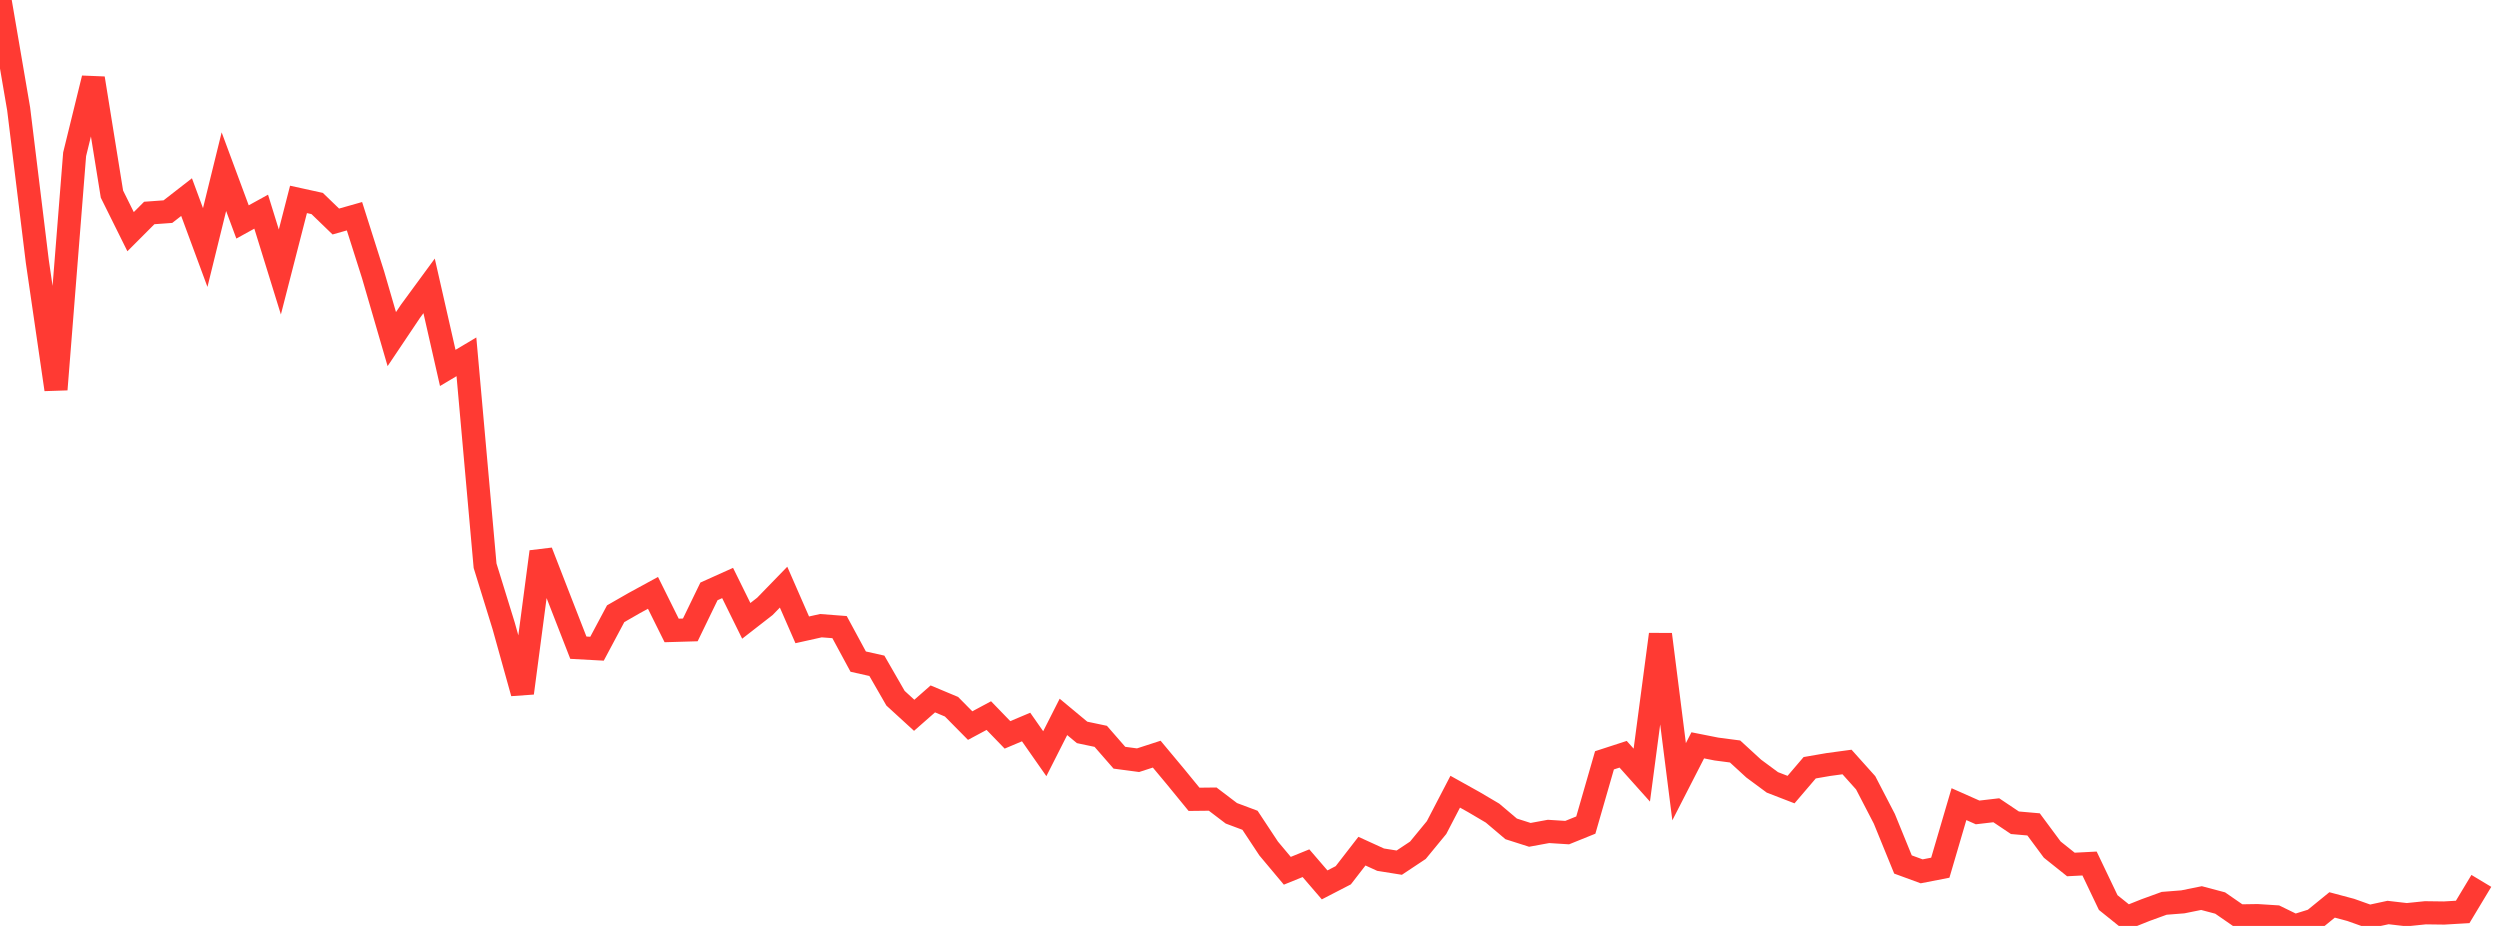 <?xml version="1.0" standalone="no"?>
<!DOCTYPE svg PUBLIC "-//W3C//DTD SVG 1.1//EN" "http://www.w3.org/Graphics/SVG/1.1/DTD/svg11.dtd">

<svg width="135" height="50" viewBox="0 0 135 50" preserveAspectRatio="none" 
  xmlns="http://www.w3.org/2000/svg"
  xmlns:xlink="http://www.w3.org/1999/xlink">


<polyline points="0.0, 0.0 1.007, 5.881 2.015, 14.119 3.022, 21.032 4.03, 8.331 5.037, 4.228 6.045, 10.482 7.052, 12.511 8.06, 11.501 9.067, 11.428 10.075, 10.644 11.082, 13.367 12.09, 9.27 13.097, 11.985 14.104, 11.43 15.112, 14.687 16.119, 10.768 17.127, 10.989 18.134, 11.962 19.142, 11.676 20.149, 14.847 21.157, 18.312 22.164, 16.811 23.172, 15.437 24.179, 19.868 25.187, 19.268 26.194, 30.549 27.201, 33.807 28.209, 37.425 29.216, 29.795 30.224, 32.391 31.231, 34.975 32.239, 35.03 33.246, 33.141 34.254, 32.563 35.261, 32.014 36.269, 34.044 37.276, 34.015 38.284, 31.935 39.291, 31.482 40.299, 33.526 41.306, 32.743 42.313, 31.706 43.321, 34.011 44.328, 33.787 45.336, 33.864 46.343, 35.727 47.351, 35.953 48.358, 37.704 49.366, 38.626 50.373, 37.741 51.381, 38.163 52.388, 39.182 53.396, 38.642 54.403, 39.683 55.41, 39.259 56.418, 40.7 57.425, 38.712 58.433, 39.55 59.44, 39.762 60.448, 40.917 61.455, 41.051 62.463, 40.724 63.47, 41.931 64.478, 43.163 65.485, 43.152 66.493, 43.918 67.5, 44.295 68.507, 45.819 69.515, 47.022 70.522, 46.613 71.53, 47.784 72.537, 47.264 73.545, 45.962 74.552, 46.422 75.56, 46.583 76.567, 45.914 77.575, 44.688 78.582, 42.752 79.59, 43.314 80.597, 43.908 81.604, 44.76 82.612, 45.082 83.619, 44.897 84.627, 44.961 85.634, 44.554 86.642, 41.057 87.649, 40.73 88.657, 41.856 89.664, 34.257 90.672, 42.213 91.679, 40.248 92.687, 40.448 93.694, 40.58 94.701, 41.504 95.709, 42.249 96.716, 42.638 97.724, 41.458 98.731, 41.284 99.739, 41.148 100.746, 42.271 101.754, 44.214 102.761, 46.682 103.769, 47.052 104.776, 46.856 105.784, 43.424 106.791, 43.871 107.799, 43.754 108.806, 44.429 109.813, 44.517 110.821, 45.878 111.828, 46.682 112.836, 46.63 113.843, 48.738 114.851, 49.548 115.858, 49.145 116.866, 48.779 117.873, 48.7 118.881, 48.496 119.888, 48.763 120.896, 49.46 121.903, 49.444 122.91, 49.508 123.918, 50.0 124.925, 49.687 125.933, 48.866 126.94, 49.135 127.948, 49.493 128.955, 49.276 129.963, 49.393 130.97, 49.29 131.978, 49.303 132.985, 49.244 133.993, 47.568" fill="none" stroke="#ff3a33" stroke-width="1.25"/>

</svg>